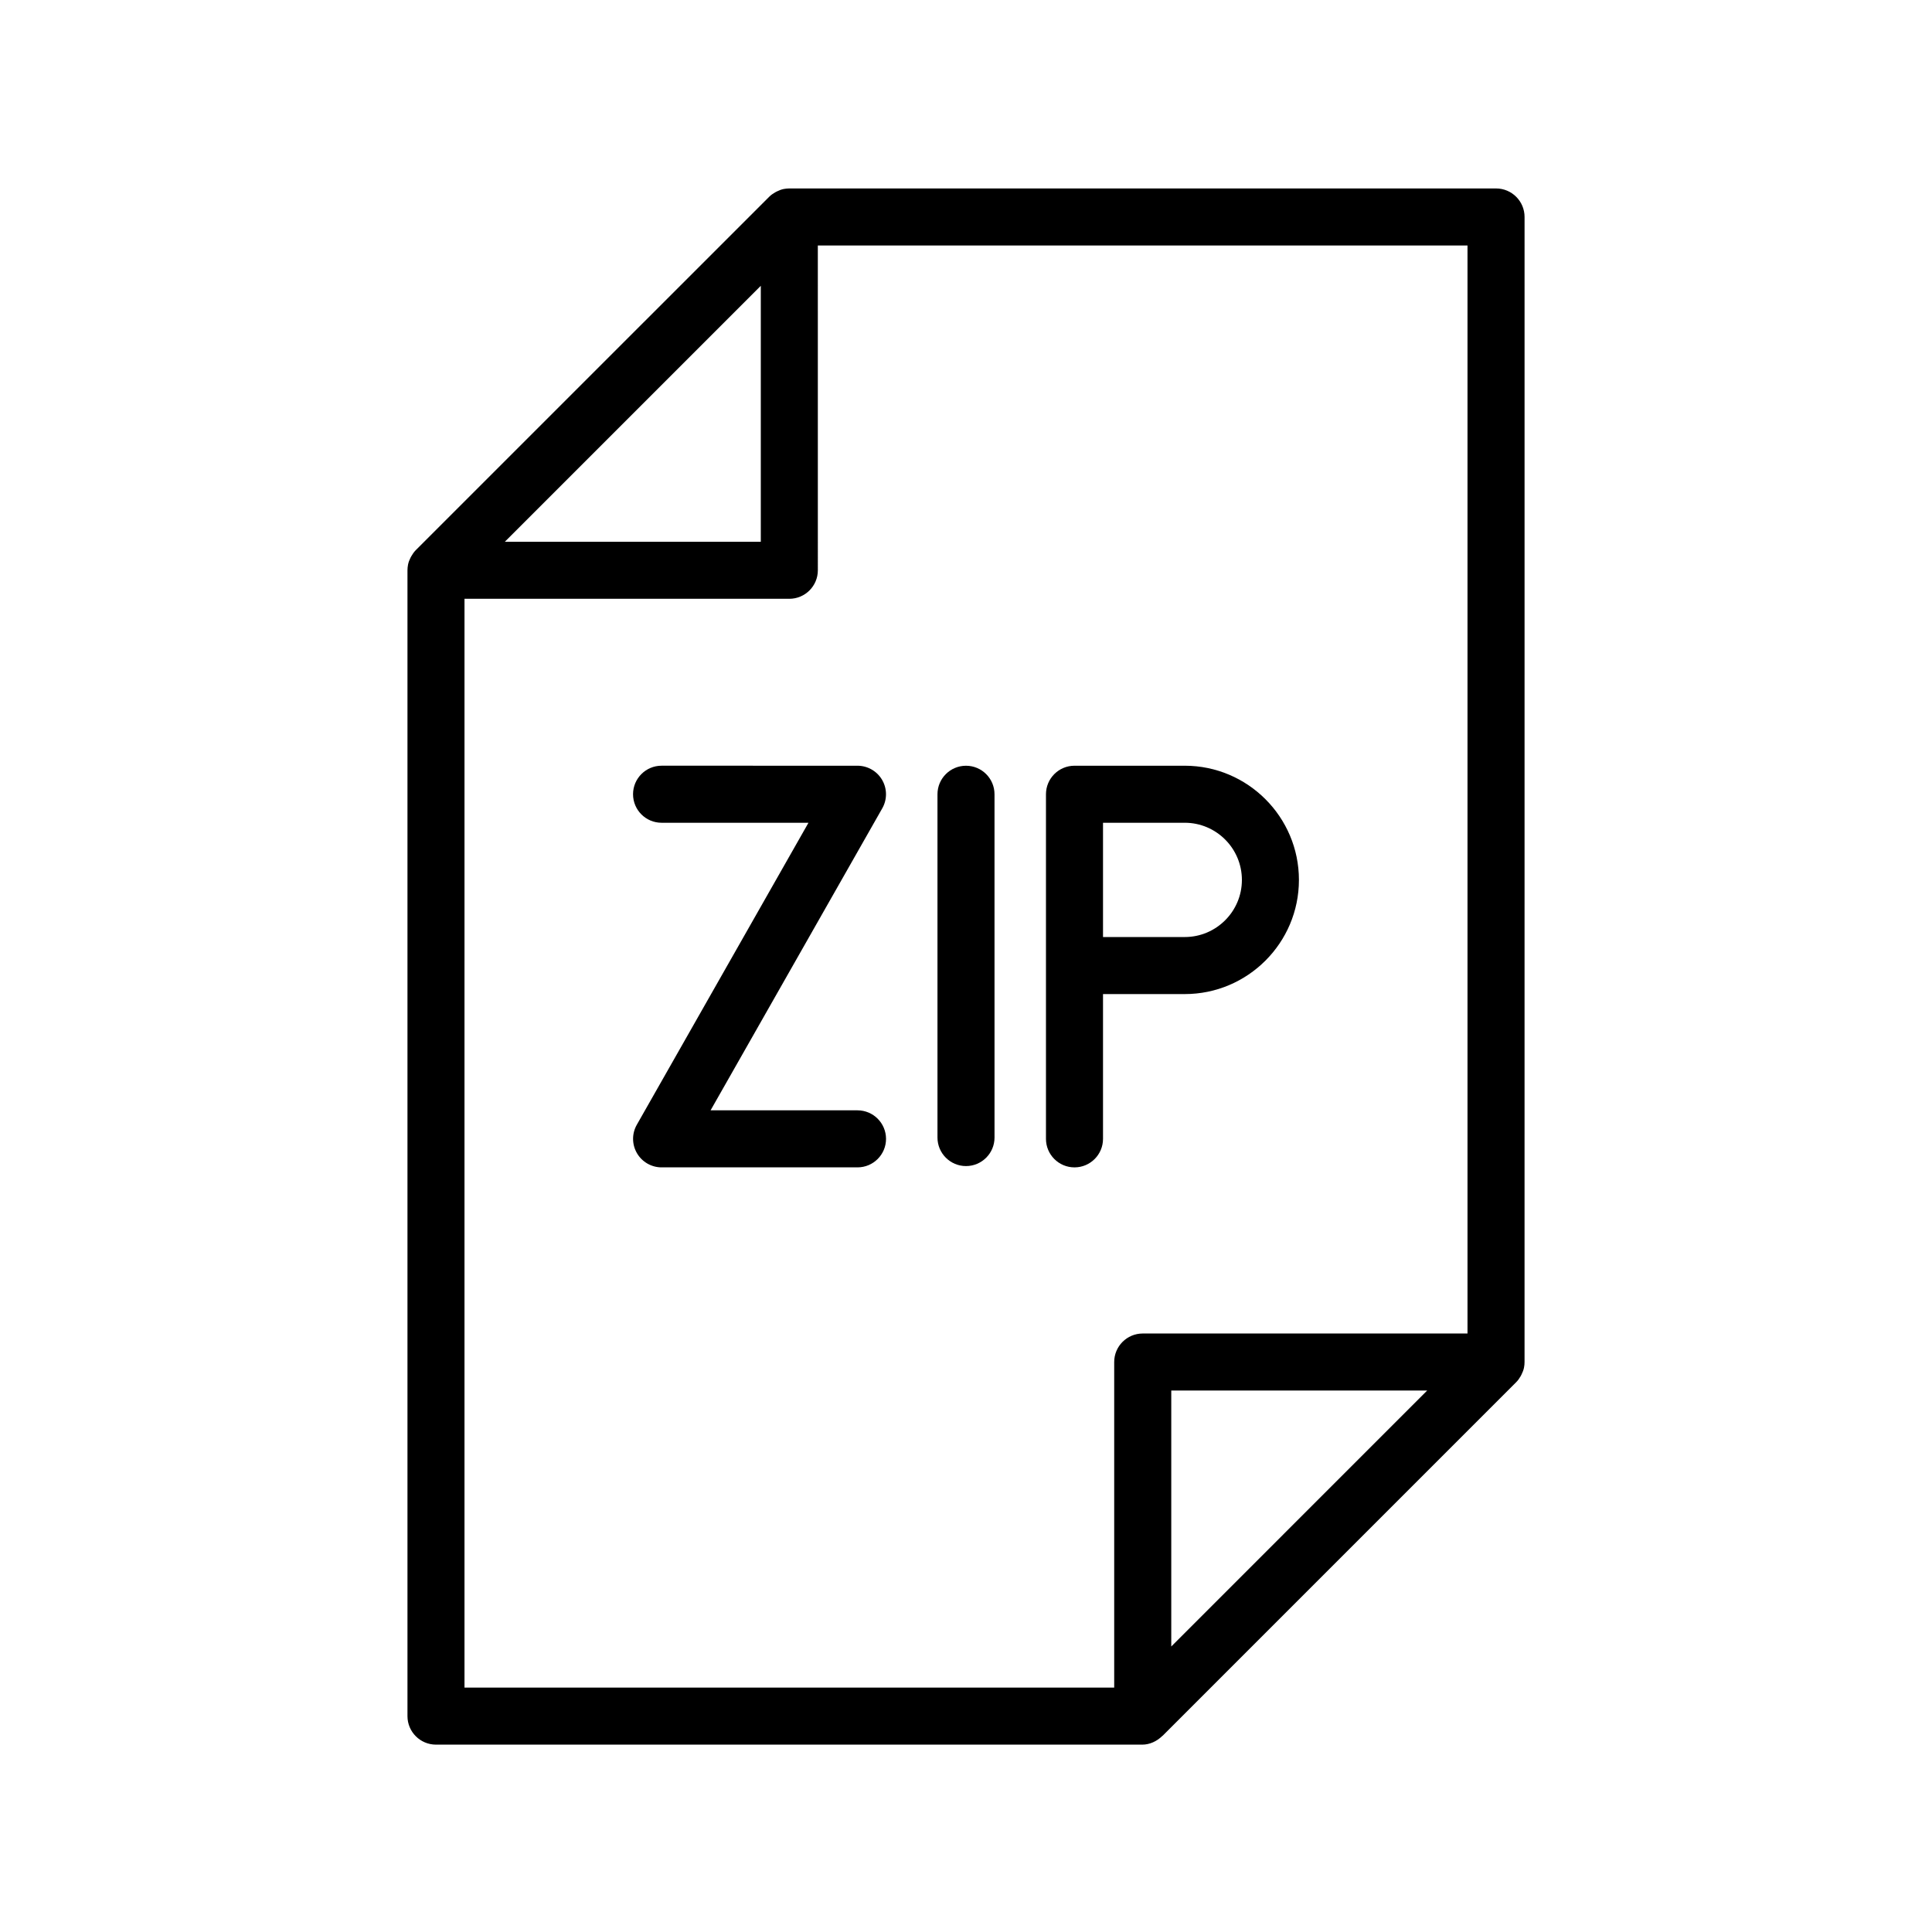 <?xml version="1.0" encoding="UTF-8"?>
<!-- Uploaded to: ICON Repo, www.svgrepo.com, Generator: ICON Repo Mixer Tools -->
<svg fill="#000000" width="800px" height="800px" version="1.1" viewBox="144 144 512 512" xmlns="http://www.w3.org/2000/svg">
 <g>
  <path d="m371.24 438.25h-38.93l45.5-80.035c1.328-2.336 1.316-5.203-0.039-7.531-1.355-2.328-3.844-3.758-6.535-3.758l-51.914-0.004c-4.172 0-7.559 3.387-7.559 7.559 0 4.176 3.387 7.559 7.559 7.559h38.93l-45.492 80.035c-1.328 2.336-1.316 5.203 0.039 7.531s3.84 3.758 6.531 3.758h51.918c4.176 0 7.559-3.387 7.559-7.559-0.012-4.176-3.391-7.555-7.566-7.555z"/>
  <path d="m400 346.93c-4.172 0-7.559 3.387-7.559 7.559v90.973c0 4.172 3.387 7.559 7.559 7.559 4.176 0 7.559-3.387 7.559-7.559l-0.004-90.973c0-4.172-3.379-7.559-7.555-7.559z"/>
  <path d="m436.31 407.44h21.664c16.68 0 30.254-13.566 30.254-30.25 0-16.688-13.574-30.266-30.254-30.266h-29.223c-4.172 0-7.559 3.387-7.559 7.559v91.324c0 4.172 3.387 7.559 7.559 7.559 4.176 0 7.559-3.387 7.559-7.559zm36.805-30.25c0 8.344-6.797 15.133-15.141 15.133h-21.664v-30.285h21.664c8.344 0.004 15.141 6.793 15.141 15.152z"/>
  <path d="m547.88 506.43v-0.031c0.098-0.473 0.141-0.957 0.141-1.449l0.004-303.45c0-4.172-3.379-7.559-7.559-7.559h-187.29c-0.492 0-0.973 0.055-1.449 0.141-0.012 0.004-0.02 0.004-0.027 0.004-0.645 0.125-1.25 0.367-1.832 0.656-0.145 0.07-0.289 0.145-0.43 0.227-0.574 0.328-1.129 0.707-1.602 1.184l-93.641 93.633c-0.473 0.48-0.852 1.023-1.18 1.598-0.086 0.141-0.16 0.289-0.238 0.438-0.289 0.578-0.523 1.184-0.648 1.824 0 0.012 0 0.02-0.004 0.031-0.09 0.473-0.141 0.957-0.141 1.449v303.66c0 4.176 3.387 7.559 7.559 7.559h187.18c1.961 0 3.844-0.891 5.254-2.258 0.066-0.059 0.137-0.105 0.203-0.16l0.238-0.238 93.383-93.391c0.48-0.473 0.855-1.023 1.184-1.594 0.086-0.145 0.156-0.293 0.23-0.441 0.289-0.586 0.531-1.188 0.66-1.828zm-202.26-286.69v67.832h-67.832zm-78.523 82.945h86.082c4.176 0 7.559-3.387 7.559-7.559l-0.004-86.074h172.17v288.34h-86.07c-4.176 0-7.559 3.387-7.559 7.559v86.281h-172.18zm187.3 277.65v-67.836h67.828z"/>
 </g>
</svg>